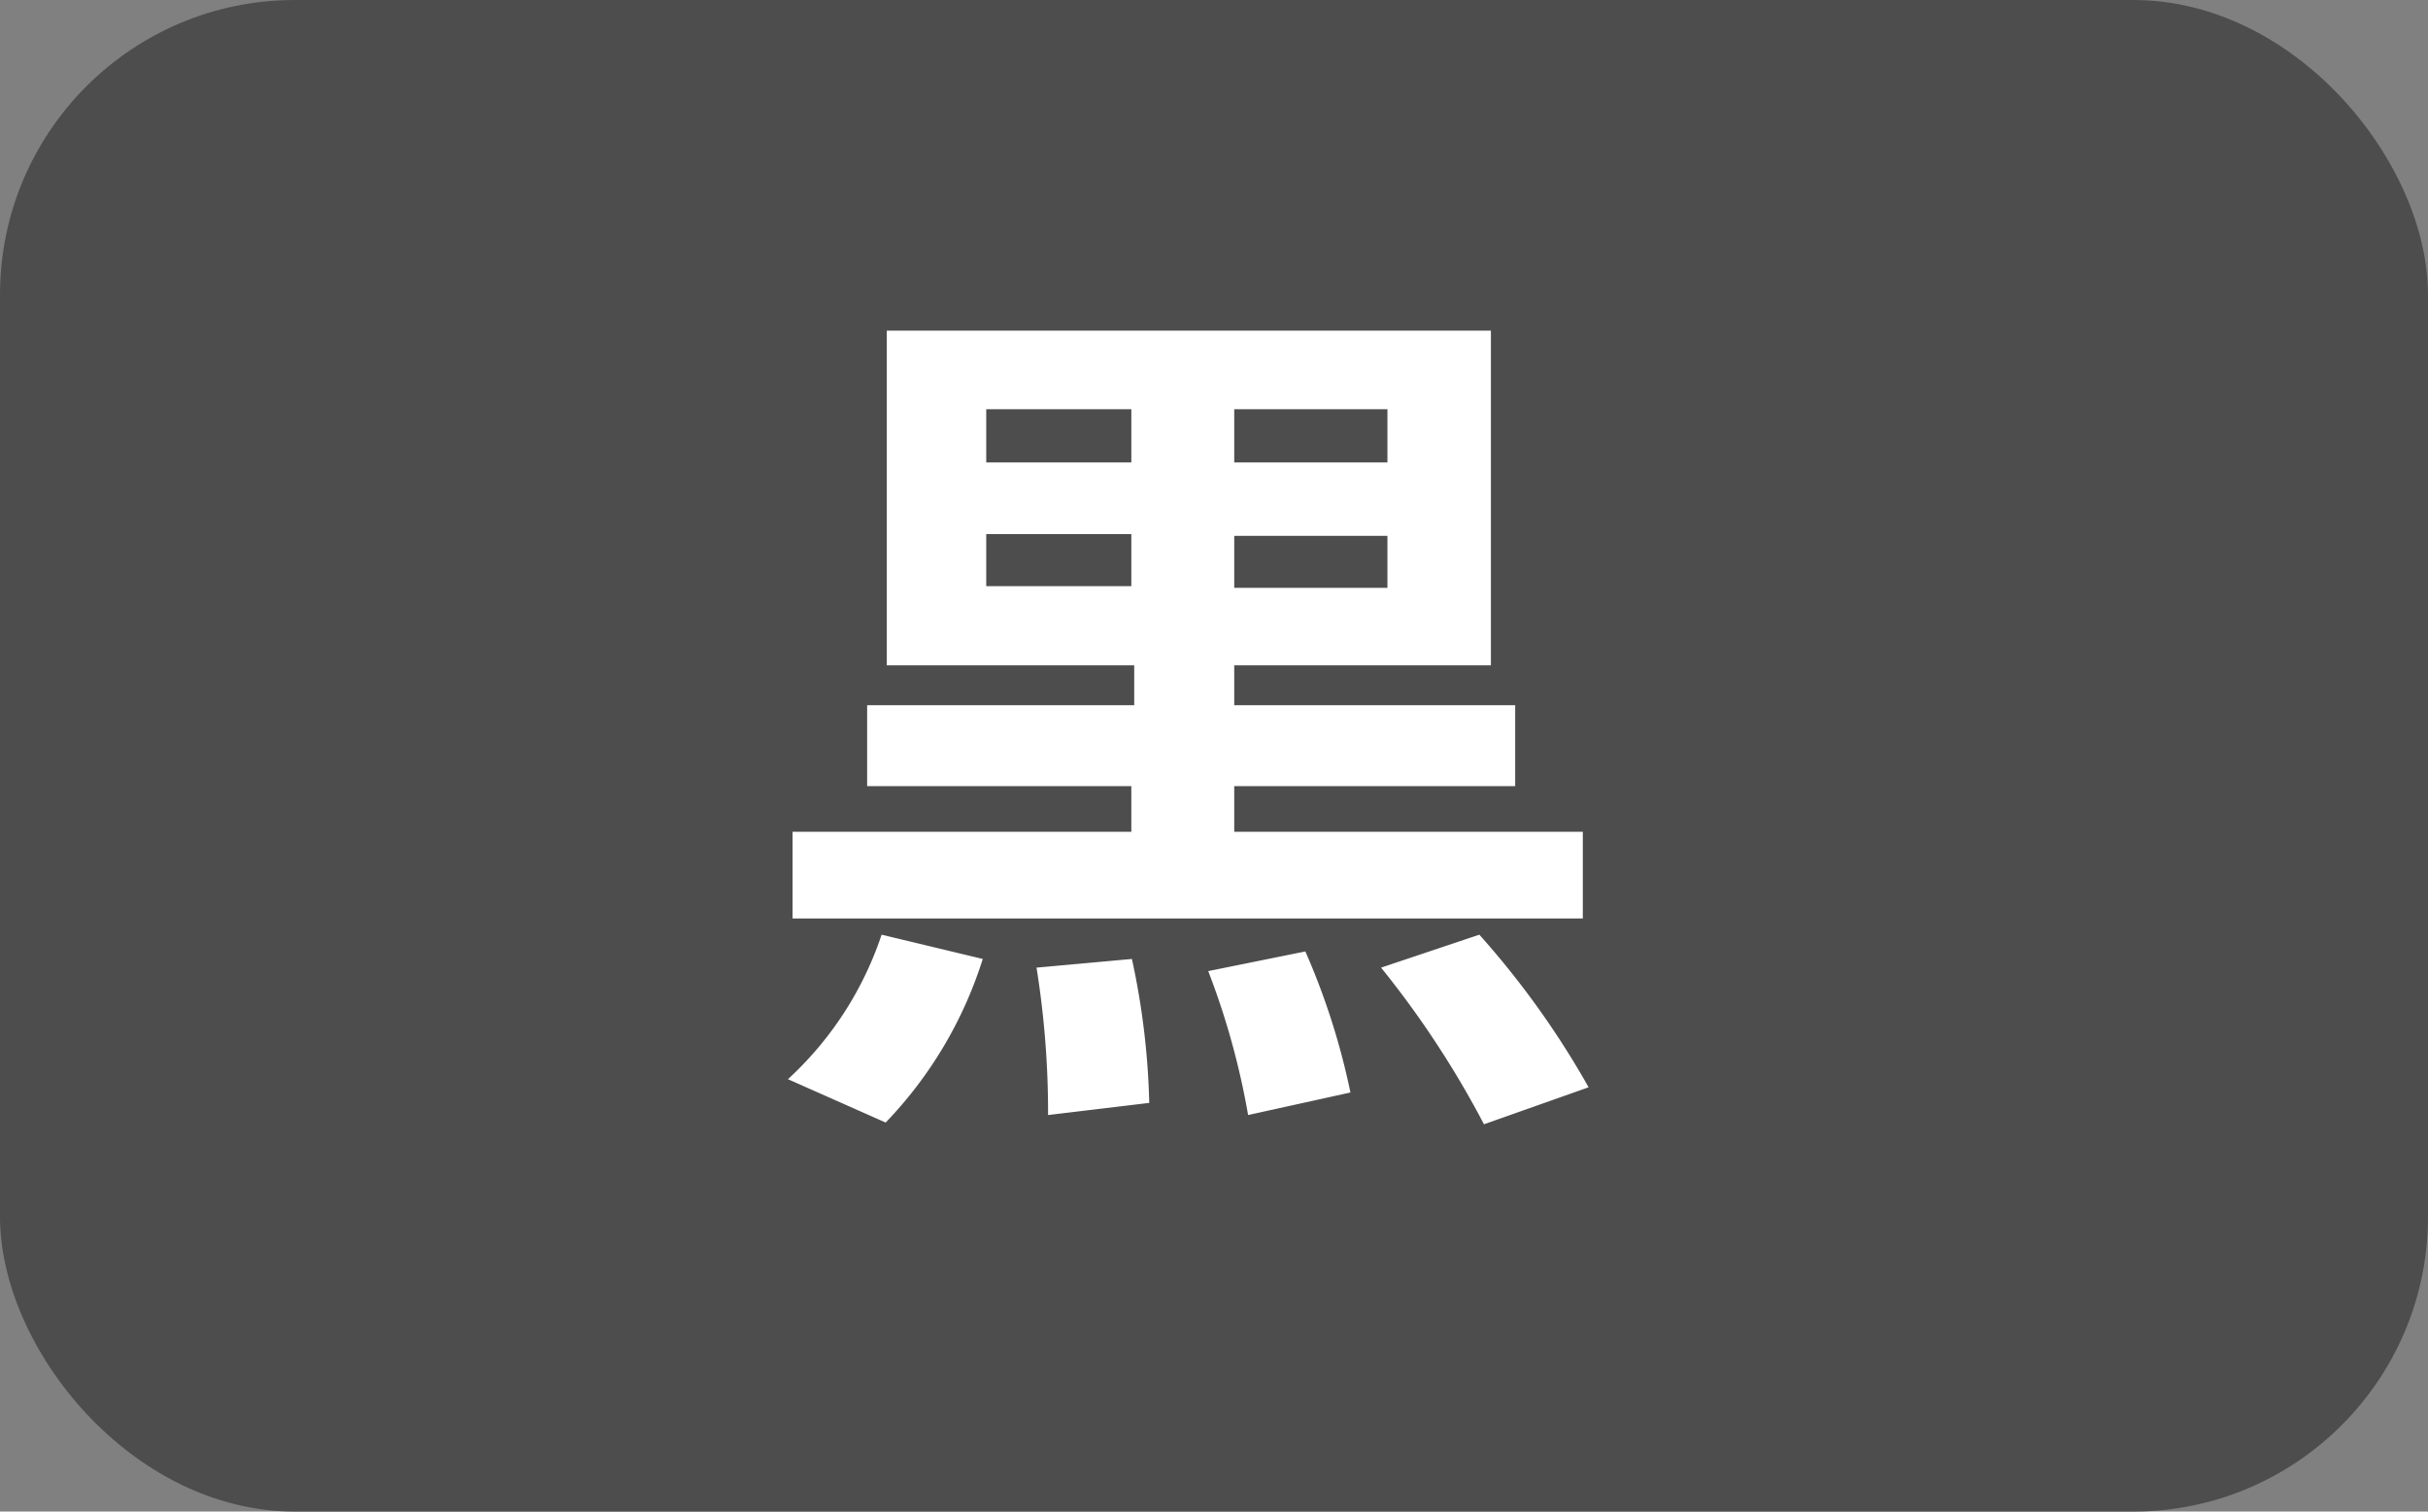 <svg xmlns="http://www.w3.org/2000/svg" viewBox="0 0 42 26.15"><rect x="0" y="0" width="42" height="26.15" fill="#808080" stroke="none"/><defs><style>.cls-1{fill:#4d4d4d;}.cls-2{fill:#fff;}</style></defs><title>btn_black</title><g id="レイヤー_2" data-name="レイヤー 2"><g id="ヘッダー_フッター" data-name="ヘッダー・フッター"><rect class="cls-1" width="42" height="26.15" rx="5.1"/><path class="cls-2" d="M17,16.59a7.19,7.19,0,0,1-1.68,2.83l-1.69-.75a5.94,5.94,0,0,0,1.62-2.5Zm10.38-2.2v1.5H13.71v-1.5h5.86V13.6H15V12.2h4.62v-.69H15.34V5.72H25.79v5.79H21.35v.69h4.86v1.4H21.35v.79ZM17.06,7.08V8h2.51V7.08Zm0,3.06h2.51v-.9H17.06Zm1.07,9.15a15.9,15.9,0,0,0-.2-2.55l1.65-.15a13.13,13.13,0,0,1,.3,2.49Zm3.46,0a13.13,13.13,0,0,0-.69-2.49l1.68-.34a12.22,12.22,0,0,1,.78,2.44ZM24,8V7.08H21.35V8Zm0,2.17v-.9H21.35v.9Zm1.67,9.28a16.43,16.43,0,0,0-1.78-2.71l1.7-.57a15,15,0,0,1,1.89,2.64Z"/></g></g></svg>